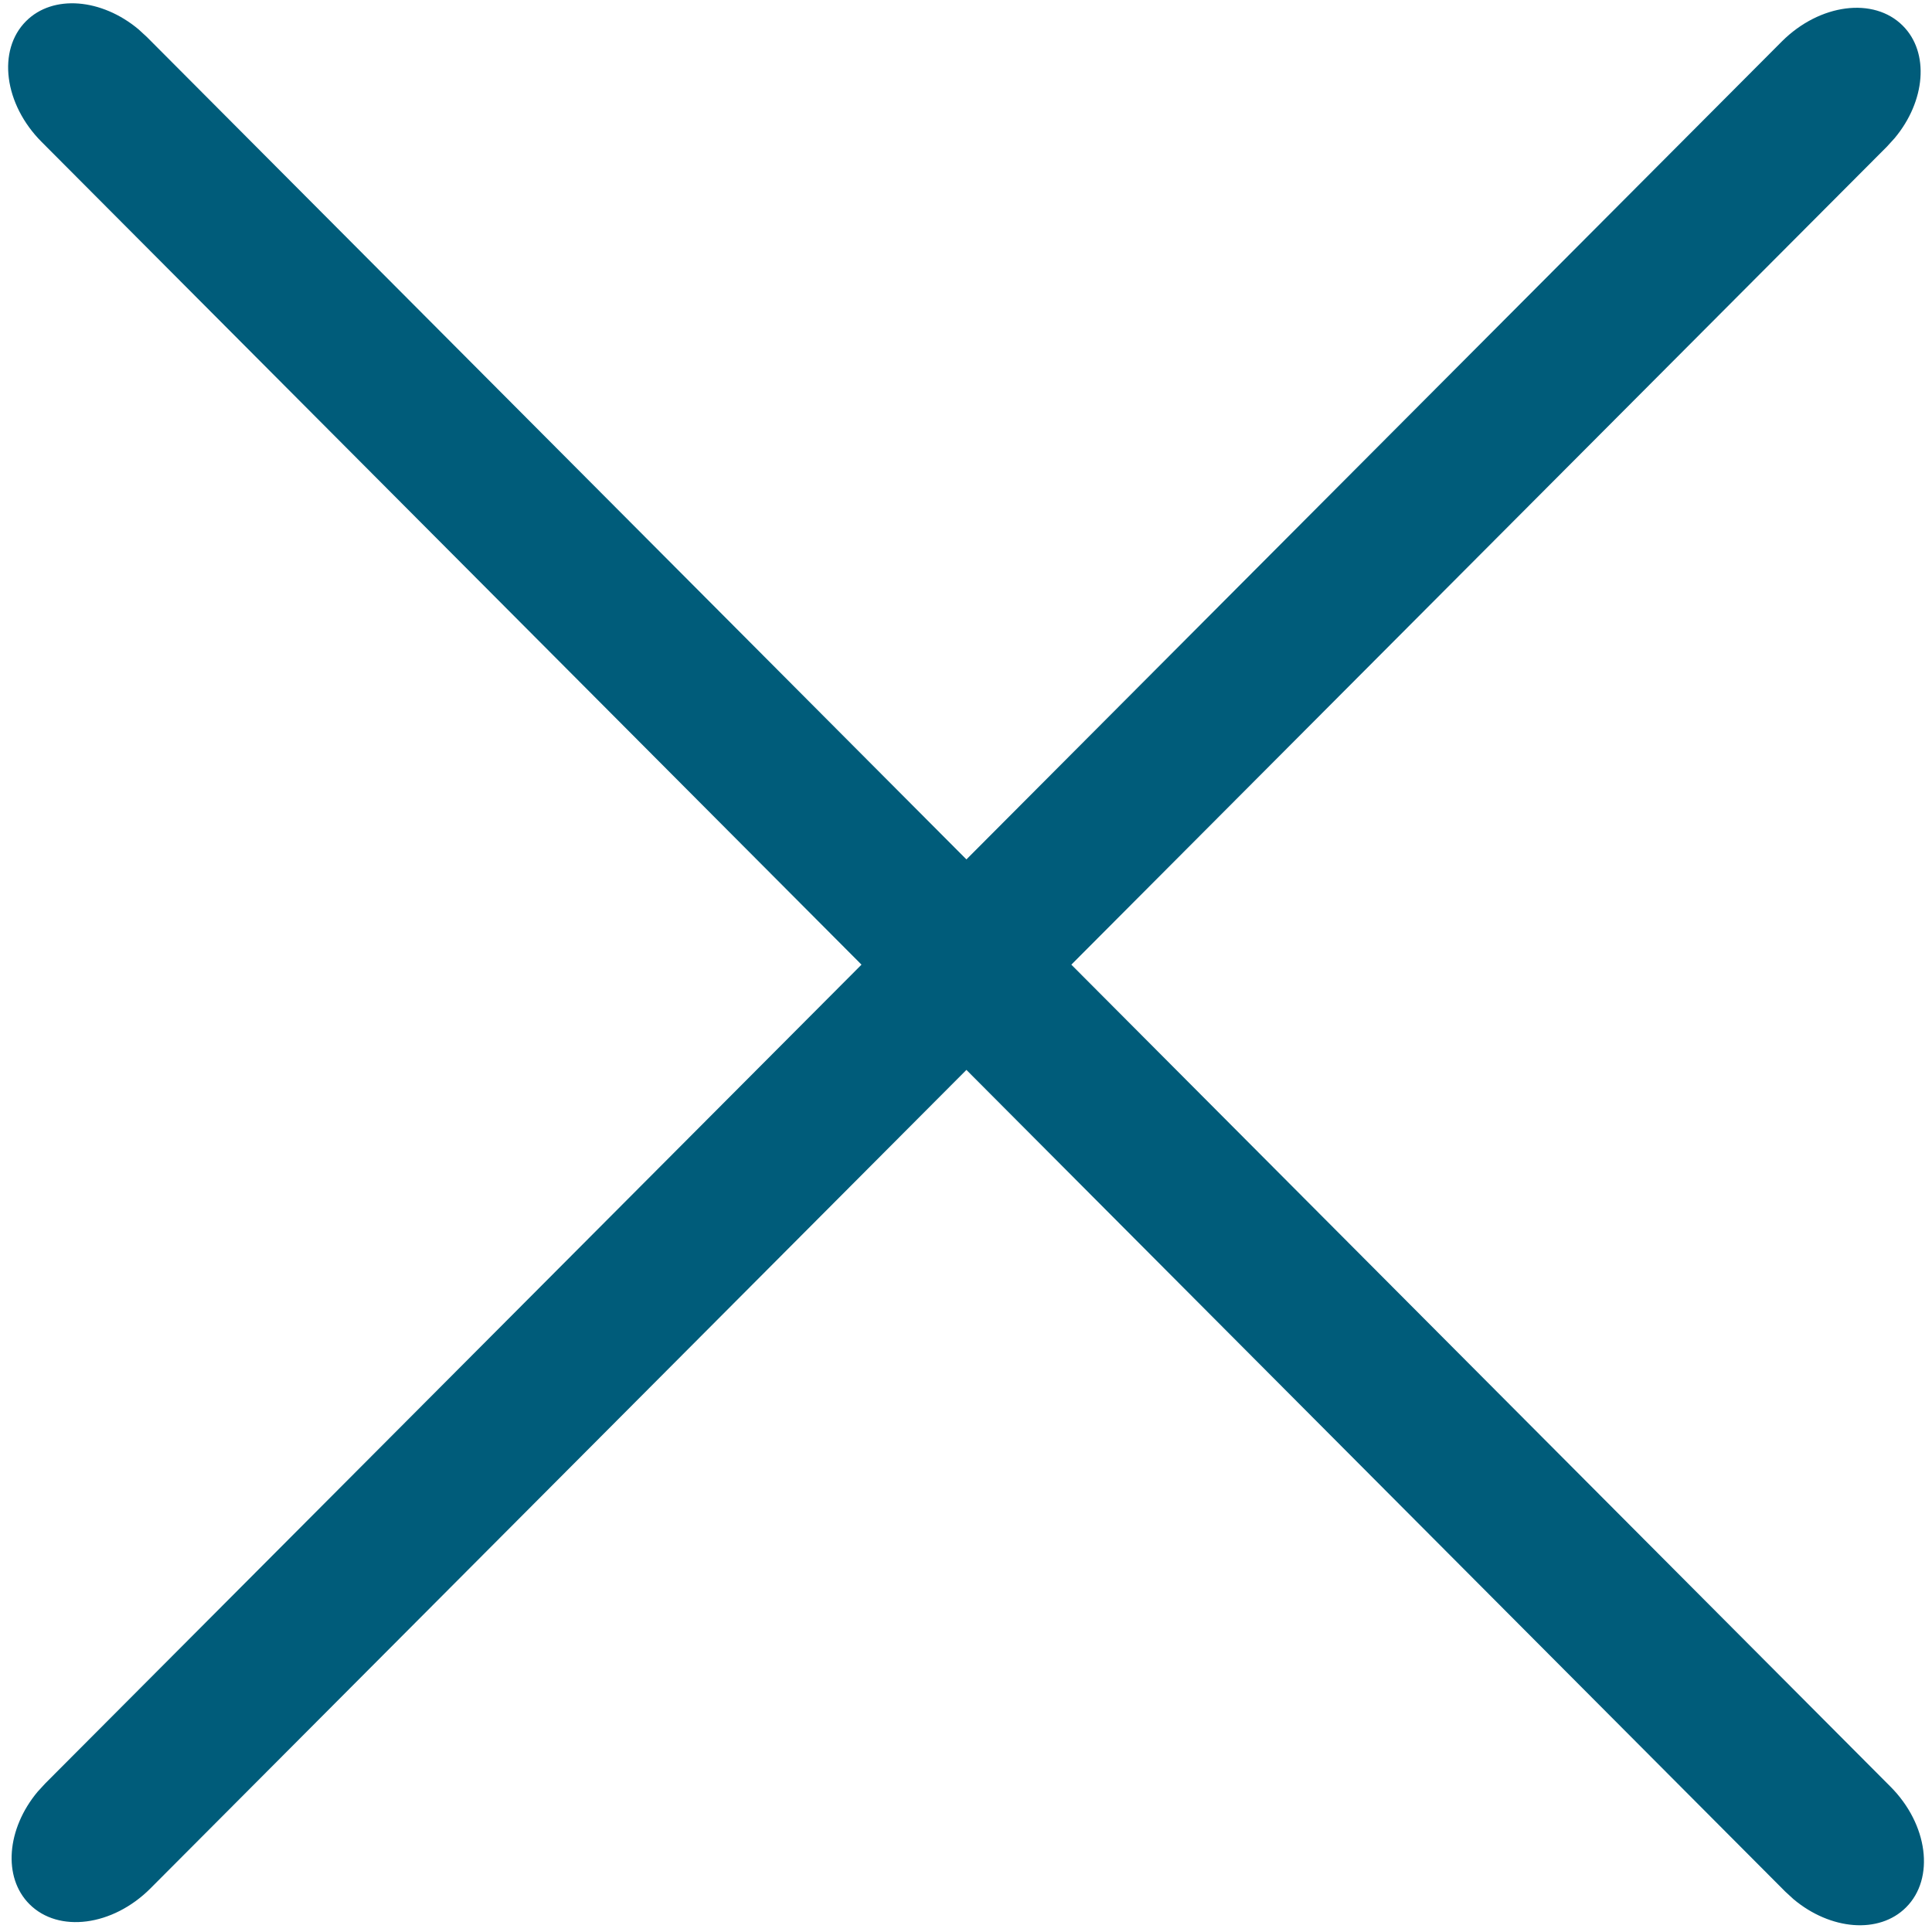 <svg width="23" height="23" viewBox="0 0 23 23" fill="none" xmlns="http://www.w3.org/2000/svg">
<path fill-rule="evenodd" clip-rule="evenodd" d="M22.652 0.306C22.307 -0.04 21.663 0.044 21.213 0.493L11.505 10.231L1.748 0.44L1.649 0.349C1.209 -0.019 0.63 -0.069 0.31 0.252C-0.036 0.598 0.048 1.242 0.497 1.691L10.256 11.484L0.539 21.231L0.448 21.33C0.08 21.77 0.03 22.349 0.351 22.669C0.697 23.015 1.341 22.931 1.79 22.482L11.505 12.737L21.253 22.519L21.352 22.61C21.792 22.978 22.37 23.028 22.691 22.707C23.037 22.362 22.953 21.717 22.504 21.268L12.754 11.484L22.465 1.744L22.555 1.645C22.923 1.205 22.973 0.626 22.652 0.306Z" fill="#005C7A"/>
</svg>
